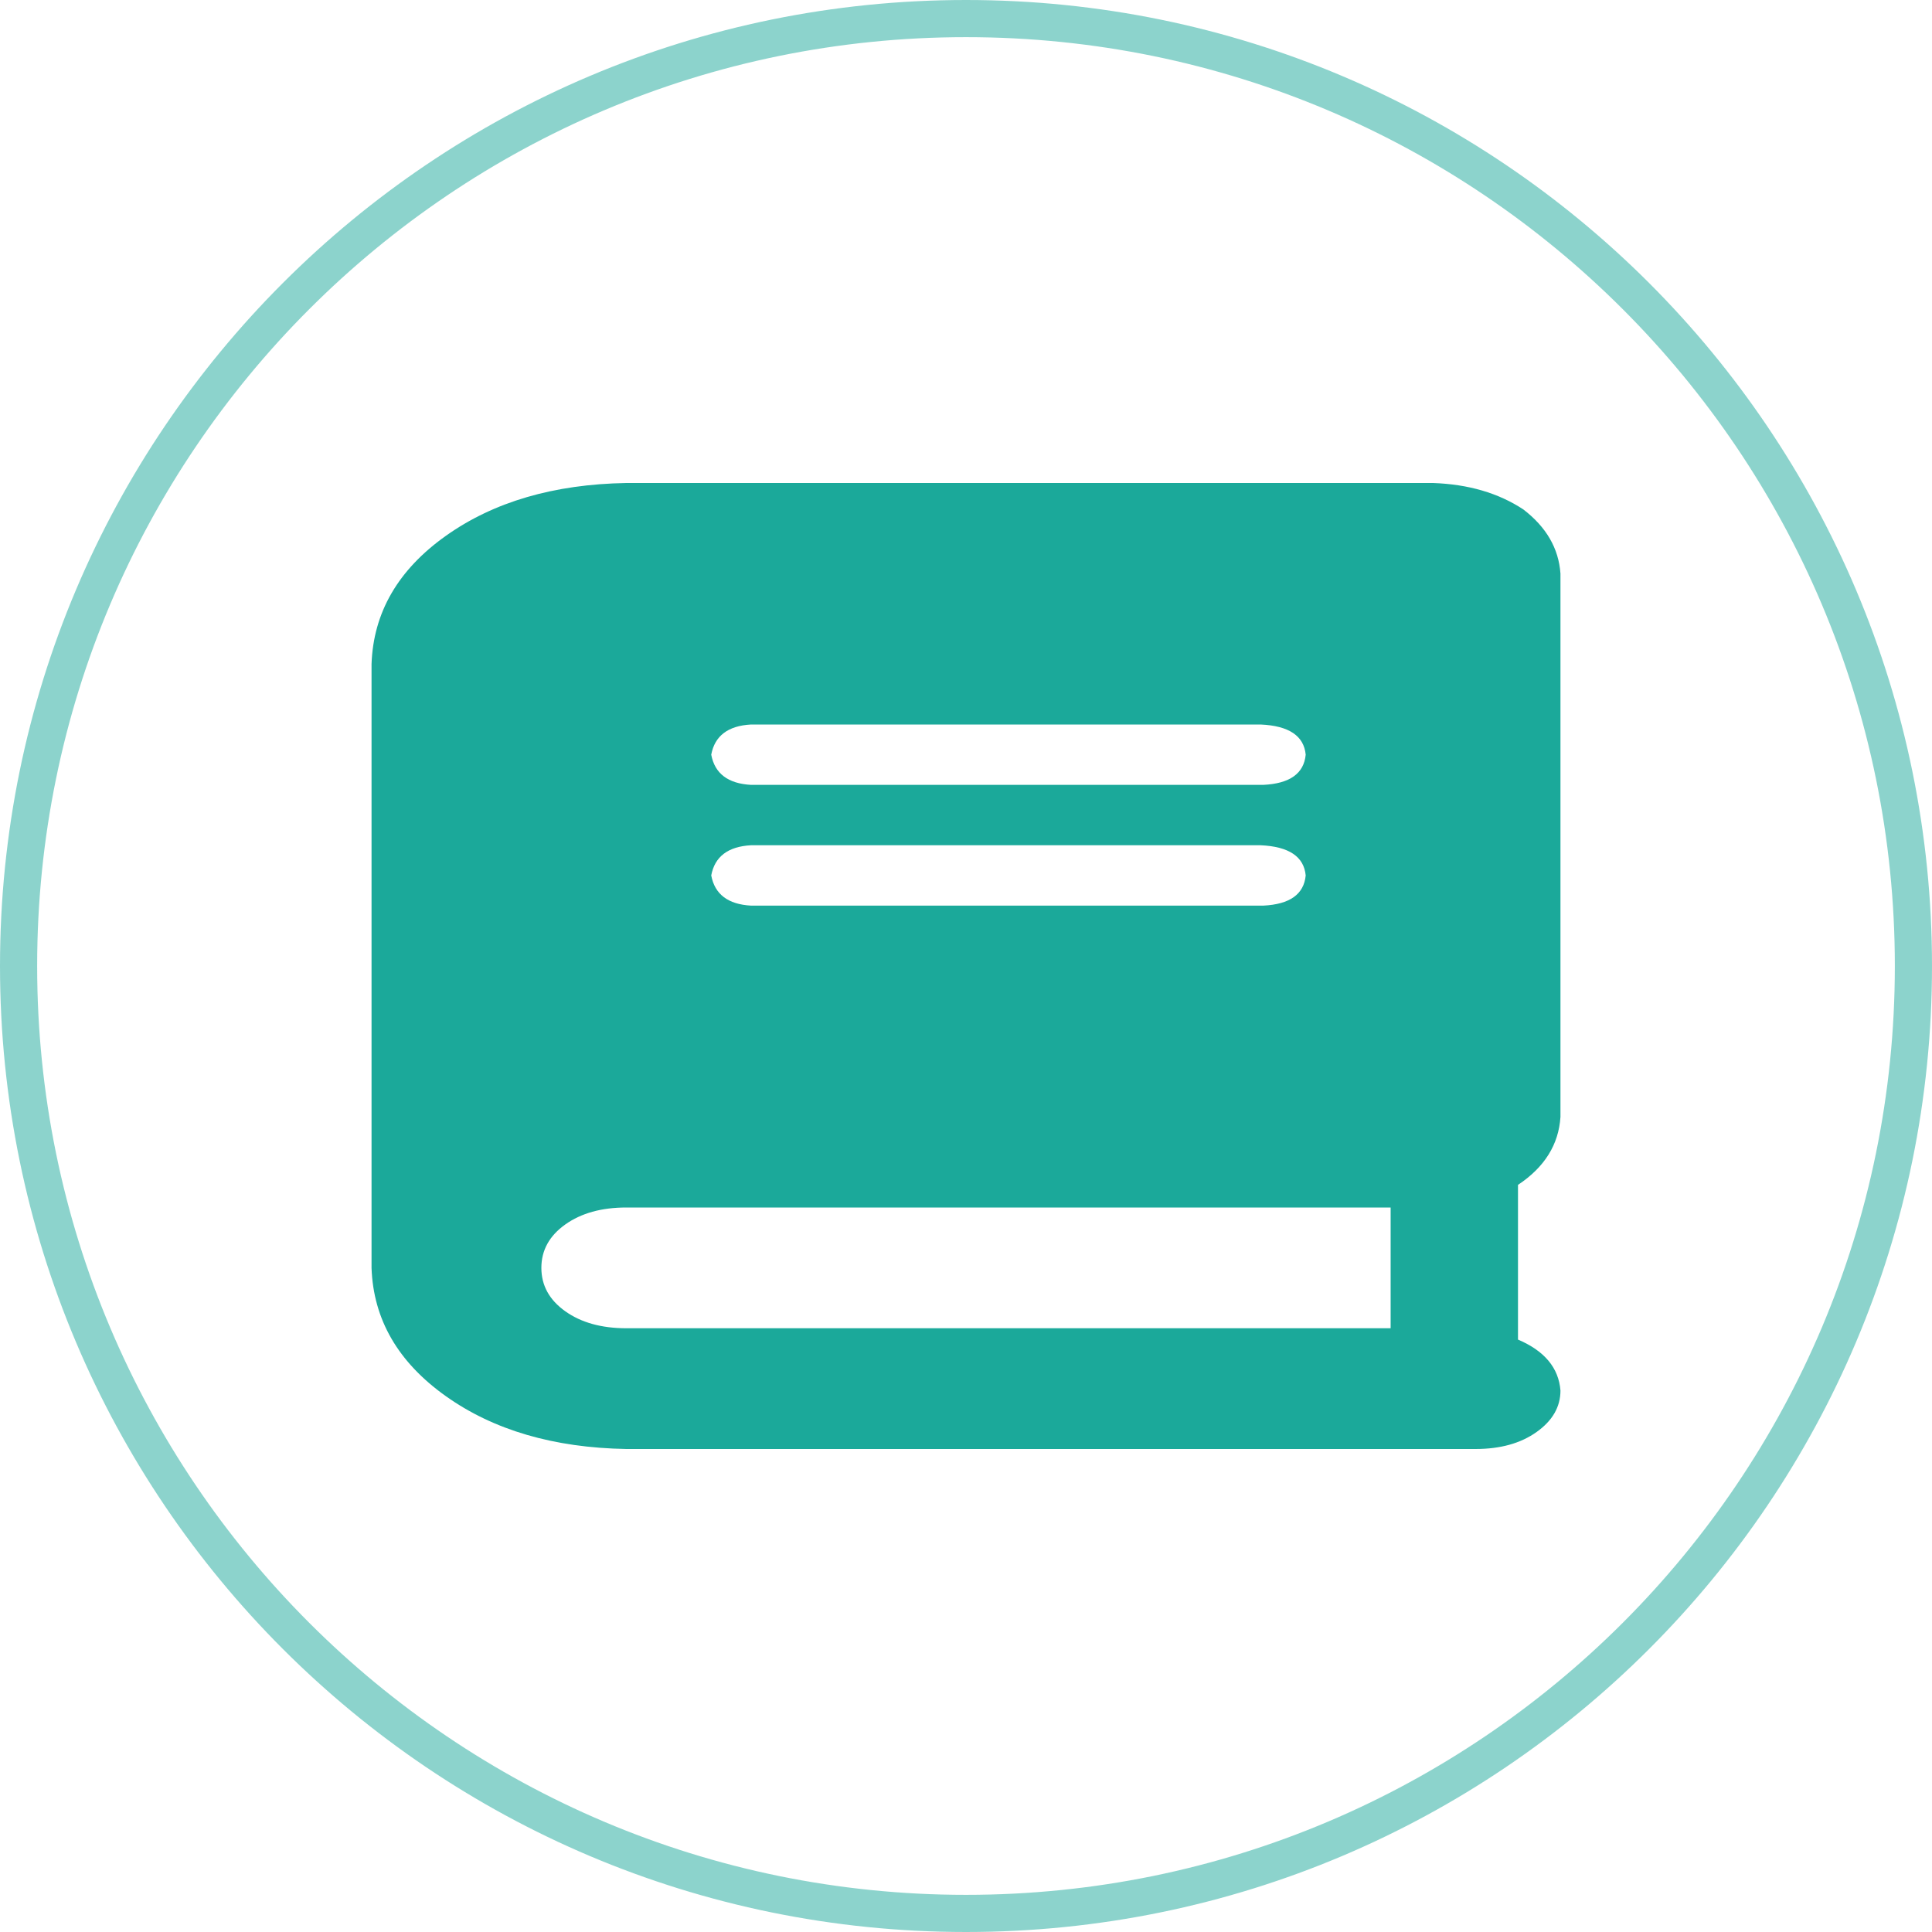 <svg width="52" height="52" viewBox="0 0 52 52" fill="none" xmlns="http://www.w3.org/2000/svg">
<path d="M26 0.5C40.083 0.5 51.5 11.917 51.5 26C51.5 40.083 40.083 51.5 26 51.5C11.917 51.5 0.5 40.083 0.5 26C0.5 11.917 11.917 0.5 26 0.5Z" stroke="#1BA99A" stroke-opacity="0.5"/>
<path d="M42 30.062C41.952 30.807 41.571 31.417 40.857 31.891V36.055C41.571 36.359 41.952 36.816 42 37.426C42 37.866 41.786 38.238 41.357 38.543C40.929 38.848 40.381 39 39.714 39H16.857C14.905 38.966 13.286 38.492 12 37.578C10.714 36.664 10.048 35.513 10 34.125V17.875C10.048 16.487 10.714 15.336 12 14.422C13.286 13.508 14.905 13.034 16.857 13H38.571C39.524 13.034 40.333 13.271 41 13.711C41.619 14.185 41.952 14.76 42 15.438V30.062ZM20.214 19.5C19.595 19.534 19.238 19.805 19.143 20.312C19.238 20.82 19.595 21.091 20.214 21.125H34C34.714 21.091 35.095 20.82 35.143 20.312C35.095 19.805 34.691 19.534 33.929 19.5H20.214ZM20.214 22.75C19.595 22.784 19.238 23.055 19.143 23.562C19.238 24.07 19.595 24.341 20.214 24.375H34C34.714 24.341 35.095 24.07 35.143 23.562C35.095 23.055 34.691 22.784 33.929 22.75H20.214ZM37.429 35.75V32.5H16.857C16.191 32.5 15.643 32.652 15.214 32.957C14.786 33.262 14.571 33.651 14.571 34.125C14.571 34.599 14.786 34.988 15.214 35.293C15.643 35.598 16.191 35.75 16.857 35.75H37.429Z" fill="#1BA99A"/>
</svg>
